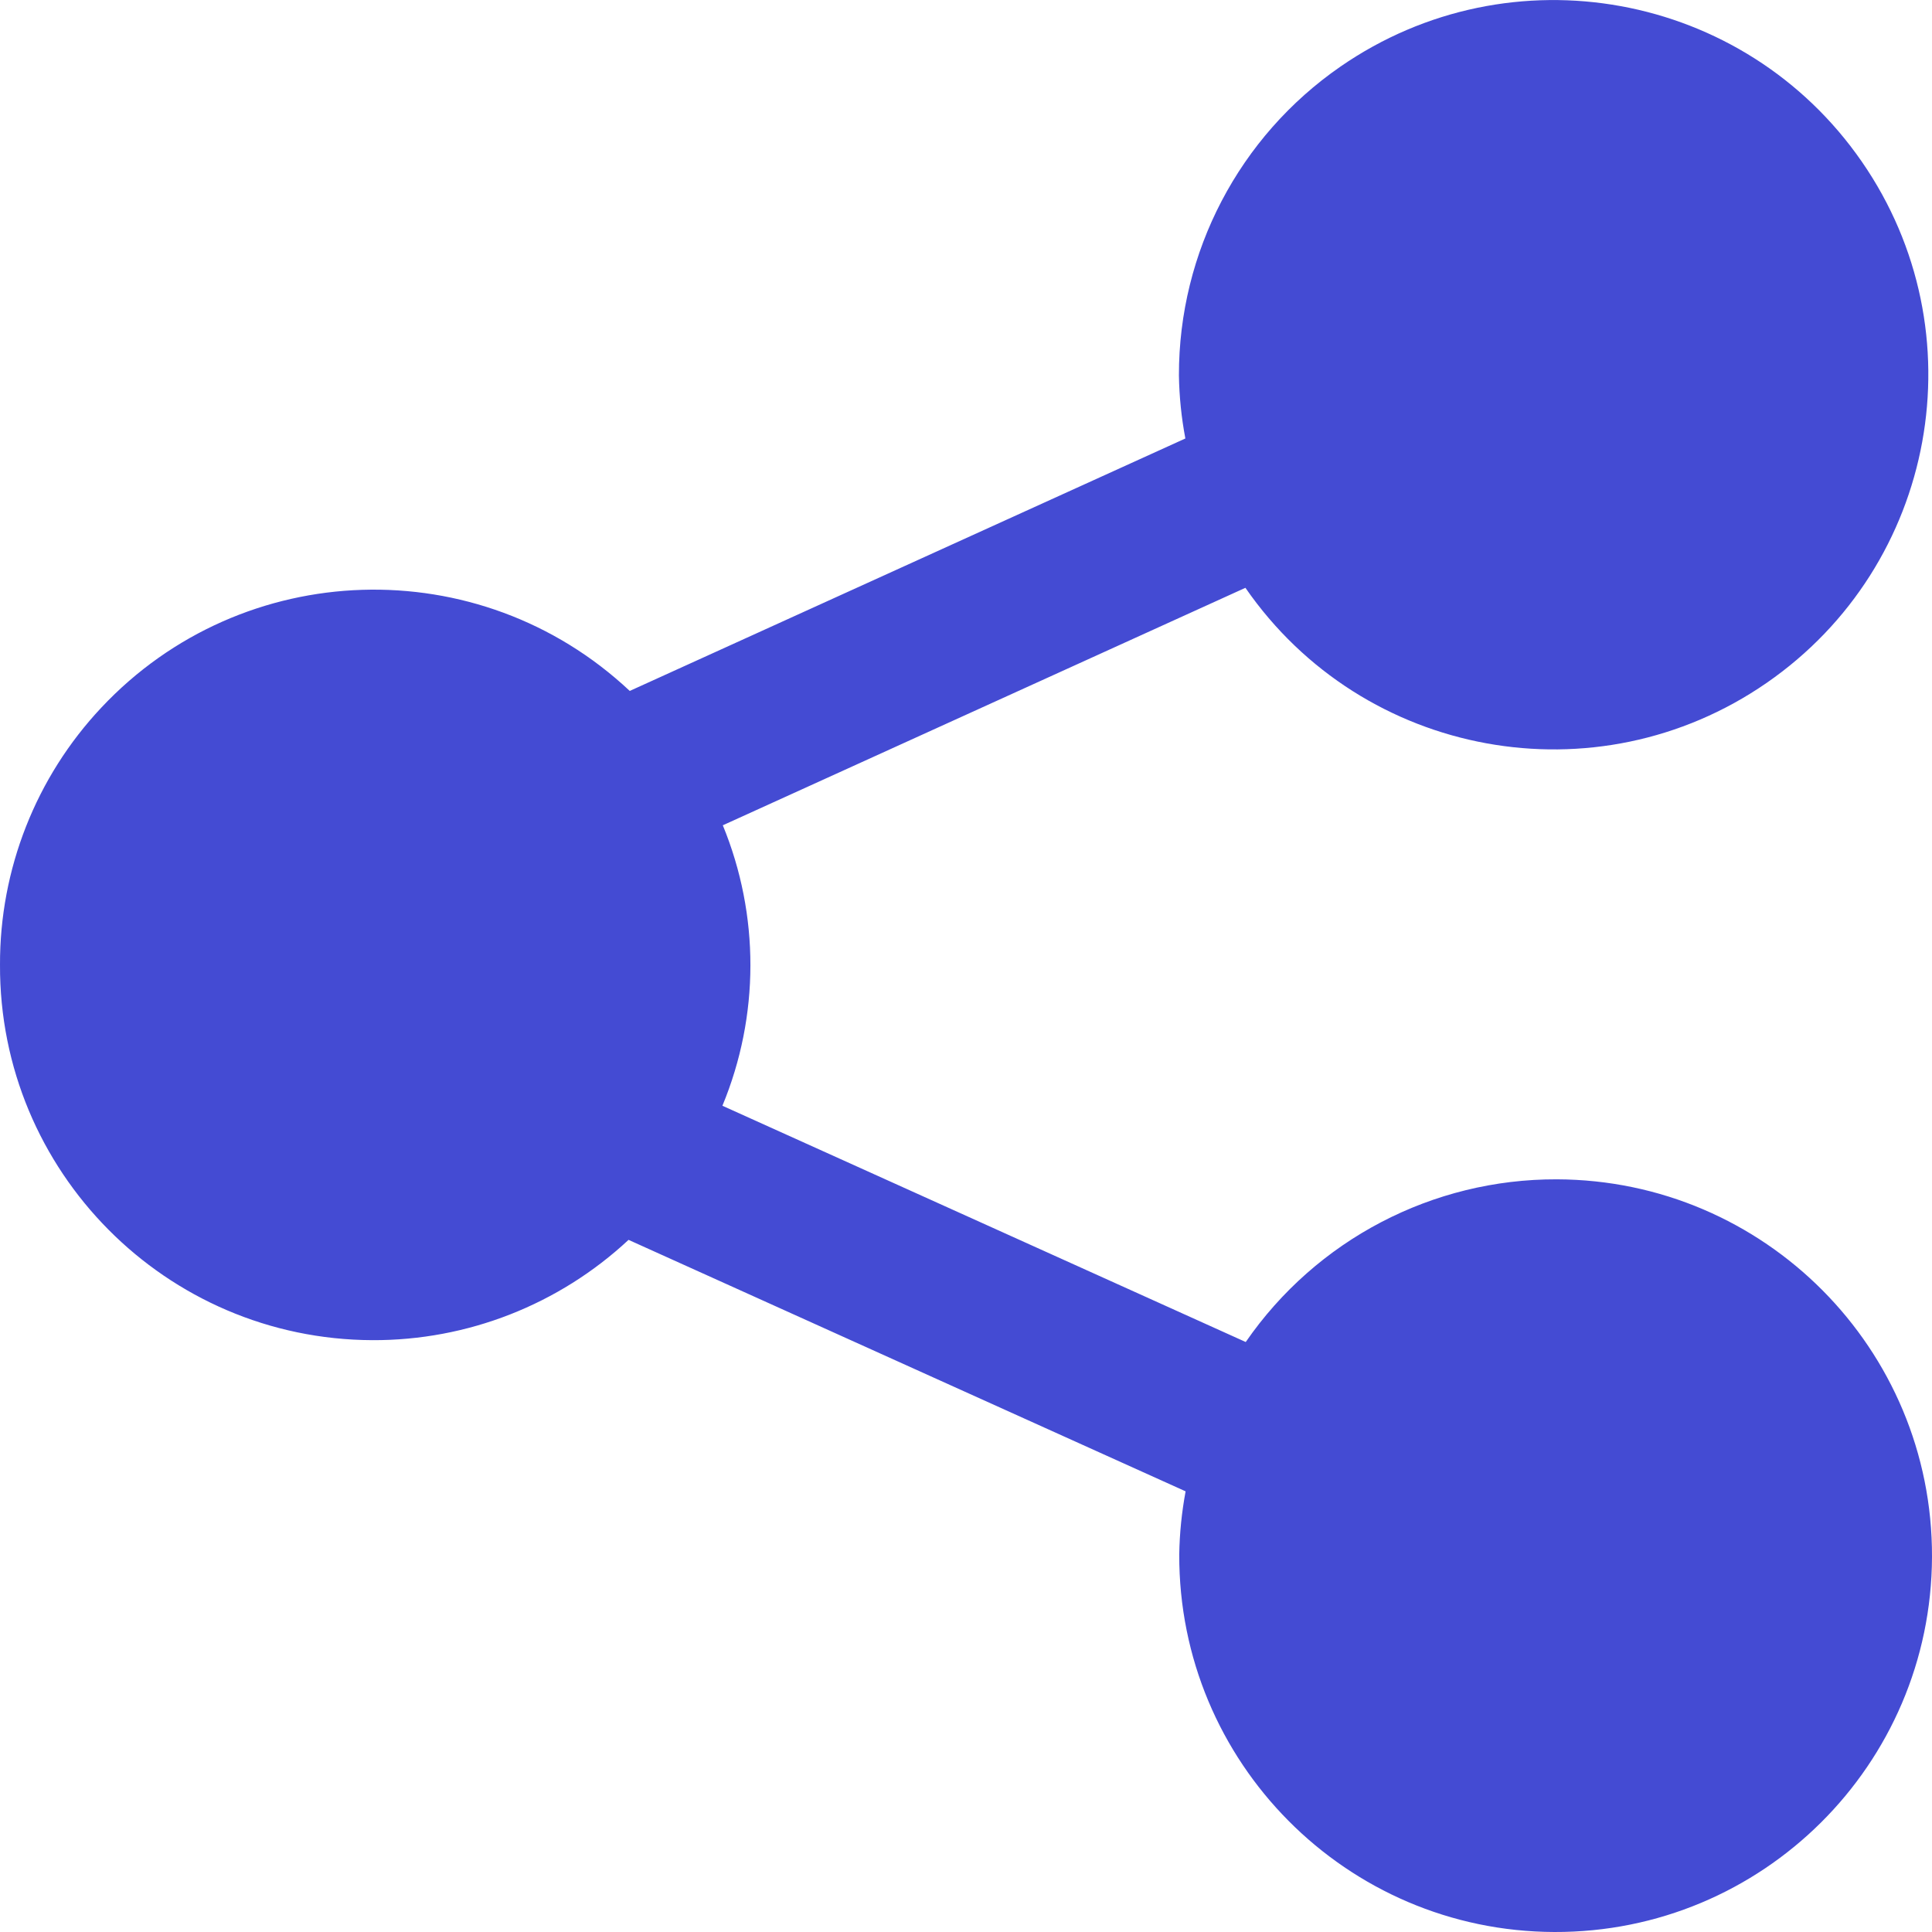 <svg width="24" height="24" viewBox="0 0 24 24" fill="none" xmlns="http://www.w3.org/2000/svg">
<g clip-path="url(#clip0_2557_9448)">
<path d="M3.75691e-05 11.986C-0.01 14.55 2.06 16.638 4.625 16.648C5.806 16.653 6.944 16.207 7.808 15.402L14.728 18.526C14.68 18.785 14.653 19.047 14.649 19.31C14.641 21.892 16.727 23.992 19.309 24C21.892 24.008 23.991 21.922 24 19.34C24.008 16.758 21.921 14.658 19.339 14.65C17.796 14.645 16.351 15.401 15.475 16.671L8.974 13.736C9.436 12.621 9.438 11.369 8.979 10.252L15.471 7.302C16.933 9.416 19.832 9.945 21.946 8.483C24.061 7.021 24.59 4.122 23.128 2.008C21.666 -0.106 18.767 -0.635 16.652 0.827C15.393 1.697 14.643 3.131 14.645 4.662C14.649 4.926 14.676 5.188 14.725 5.447L7.823 8.583C5.954 6.828 3.014 6.92 1.259 8.79C0.446 9.655 -0.004 10.799 3.75691e-05 11.986Z" fill="#444BD3"/>
</g>
<defs>
<clipPath id="clip0_2557_9448">
<rect width="24" height="24" fill="white"/>
</clipPath>
</defs>
</svg>
